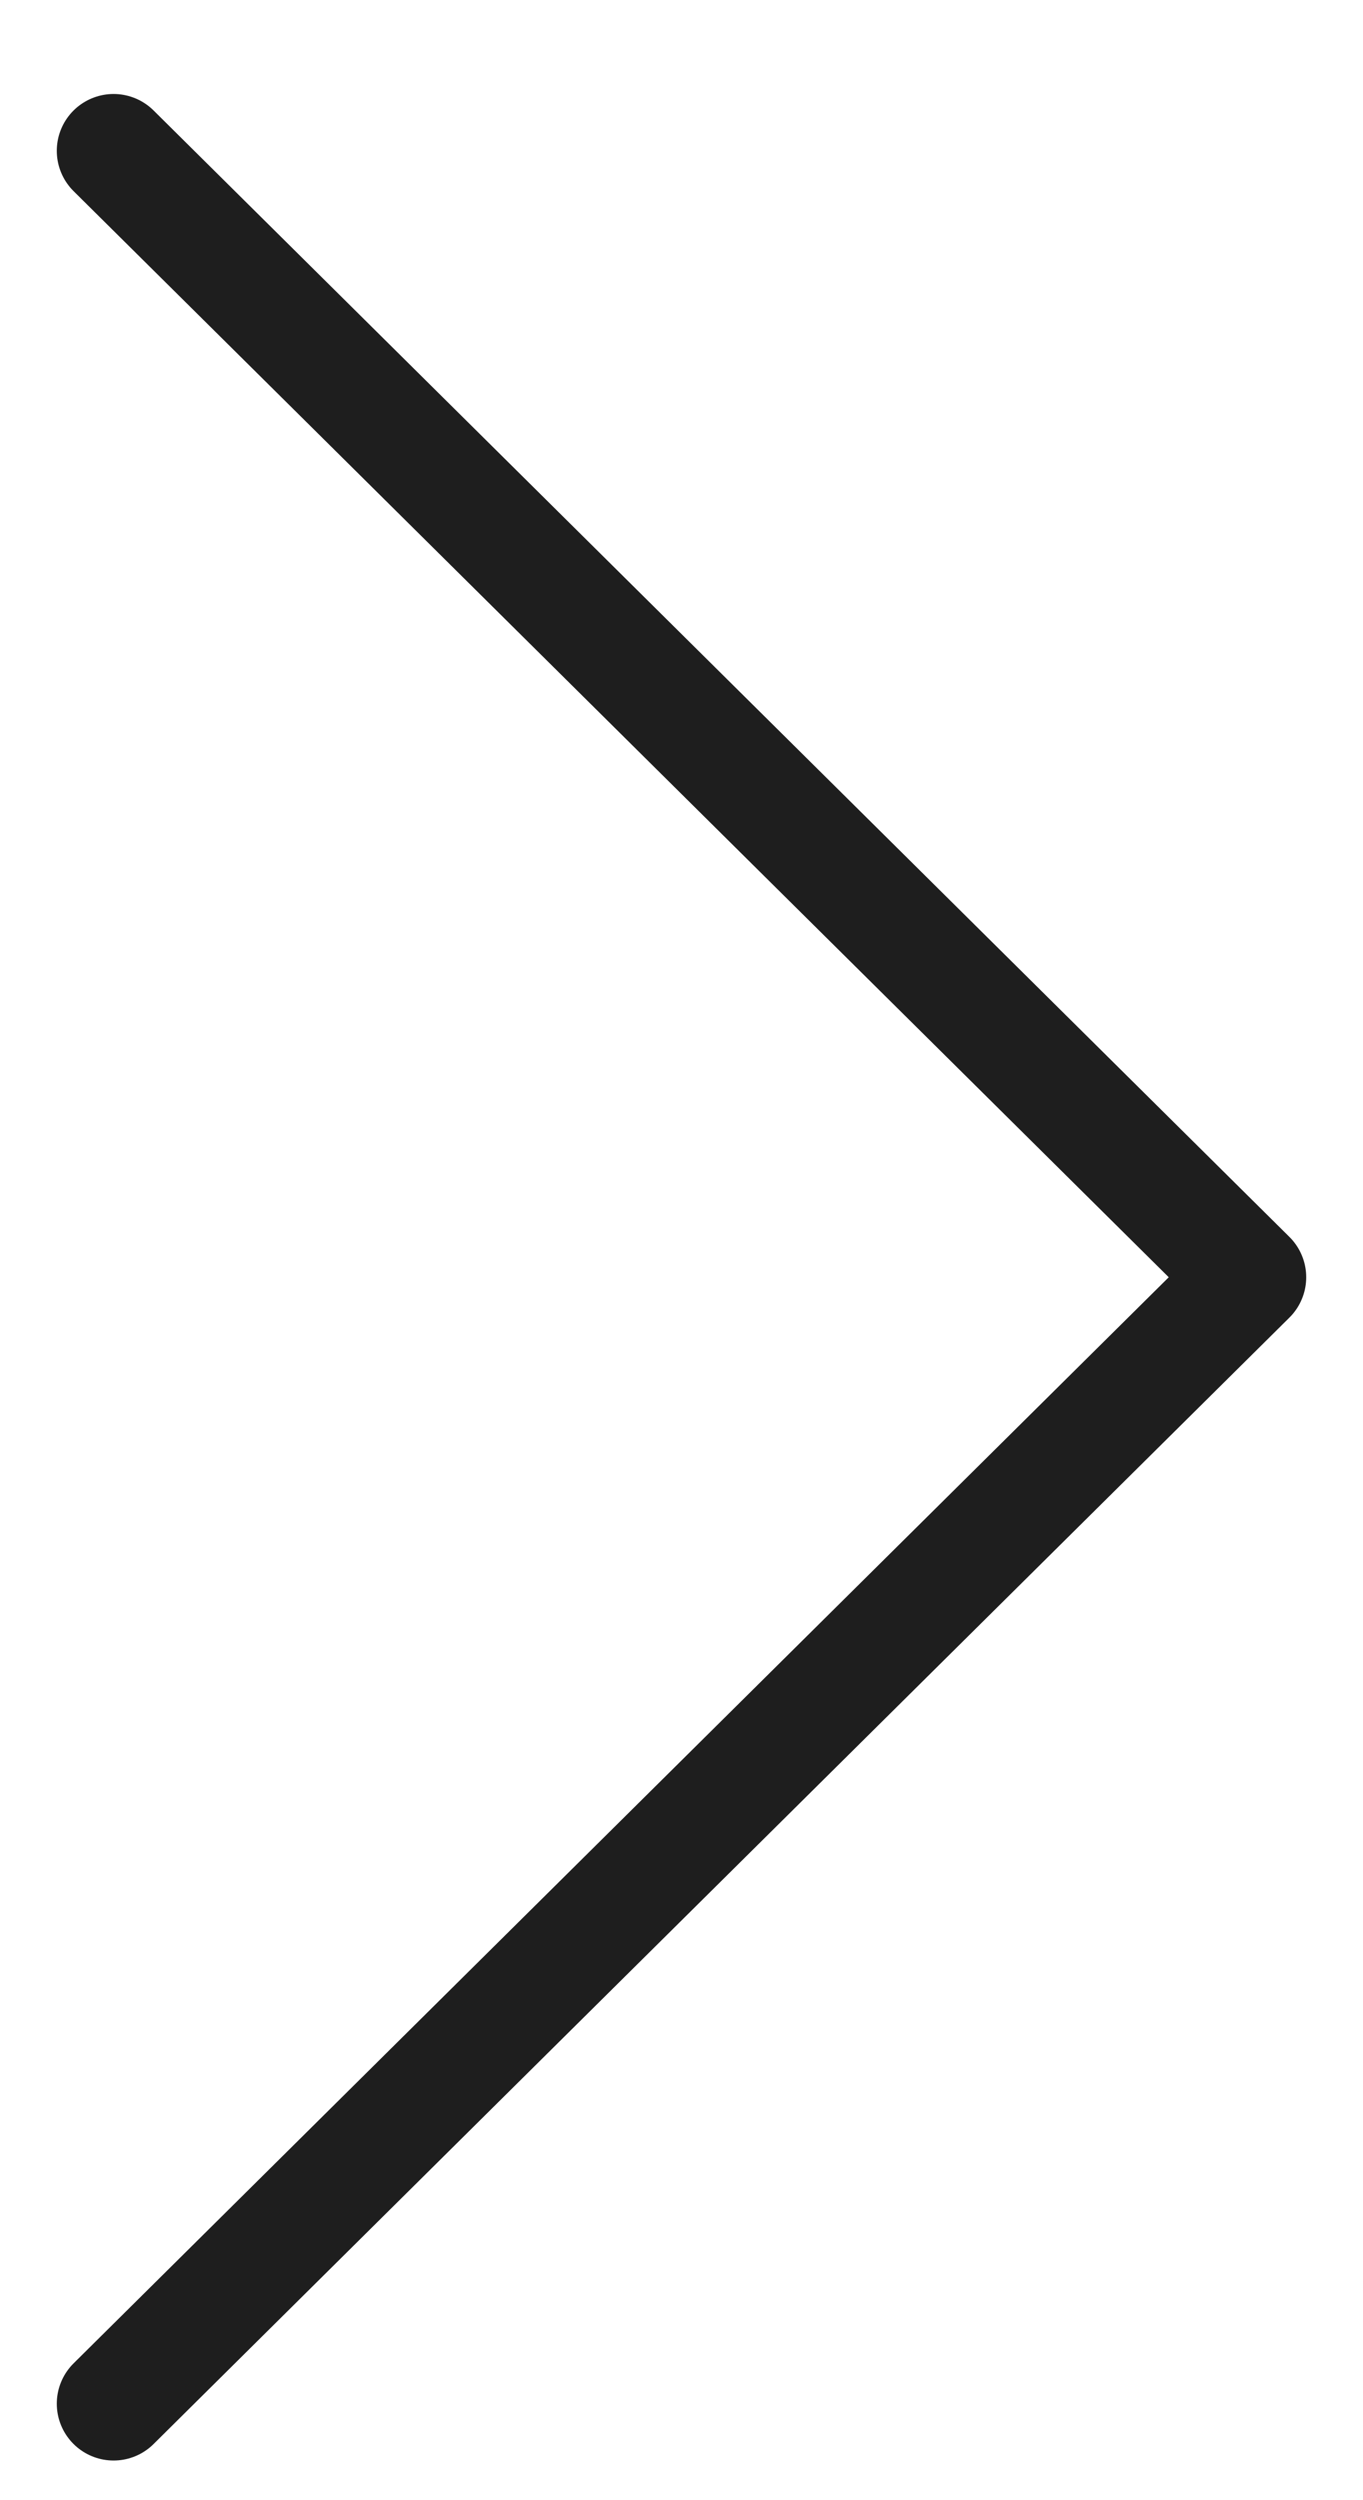 <svg width="12" height="22" viewBox="0 0 12 22" fill="none" xmlns="http://www.w3.org/2000/svg">
<path d="M1 1.327L11 11.239L1 21.151" stroke="#1E1E1E" stroke-linecap="round" stroke-linejoin="round"/>
</svg>

